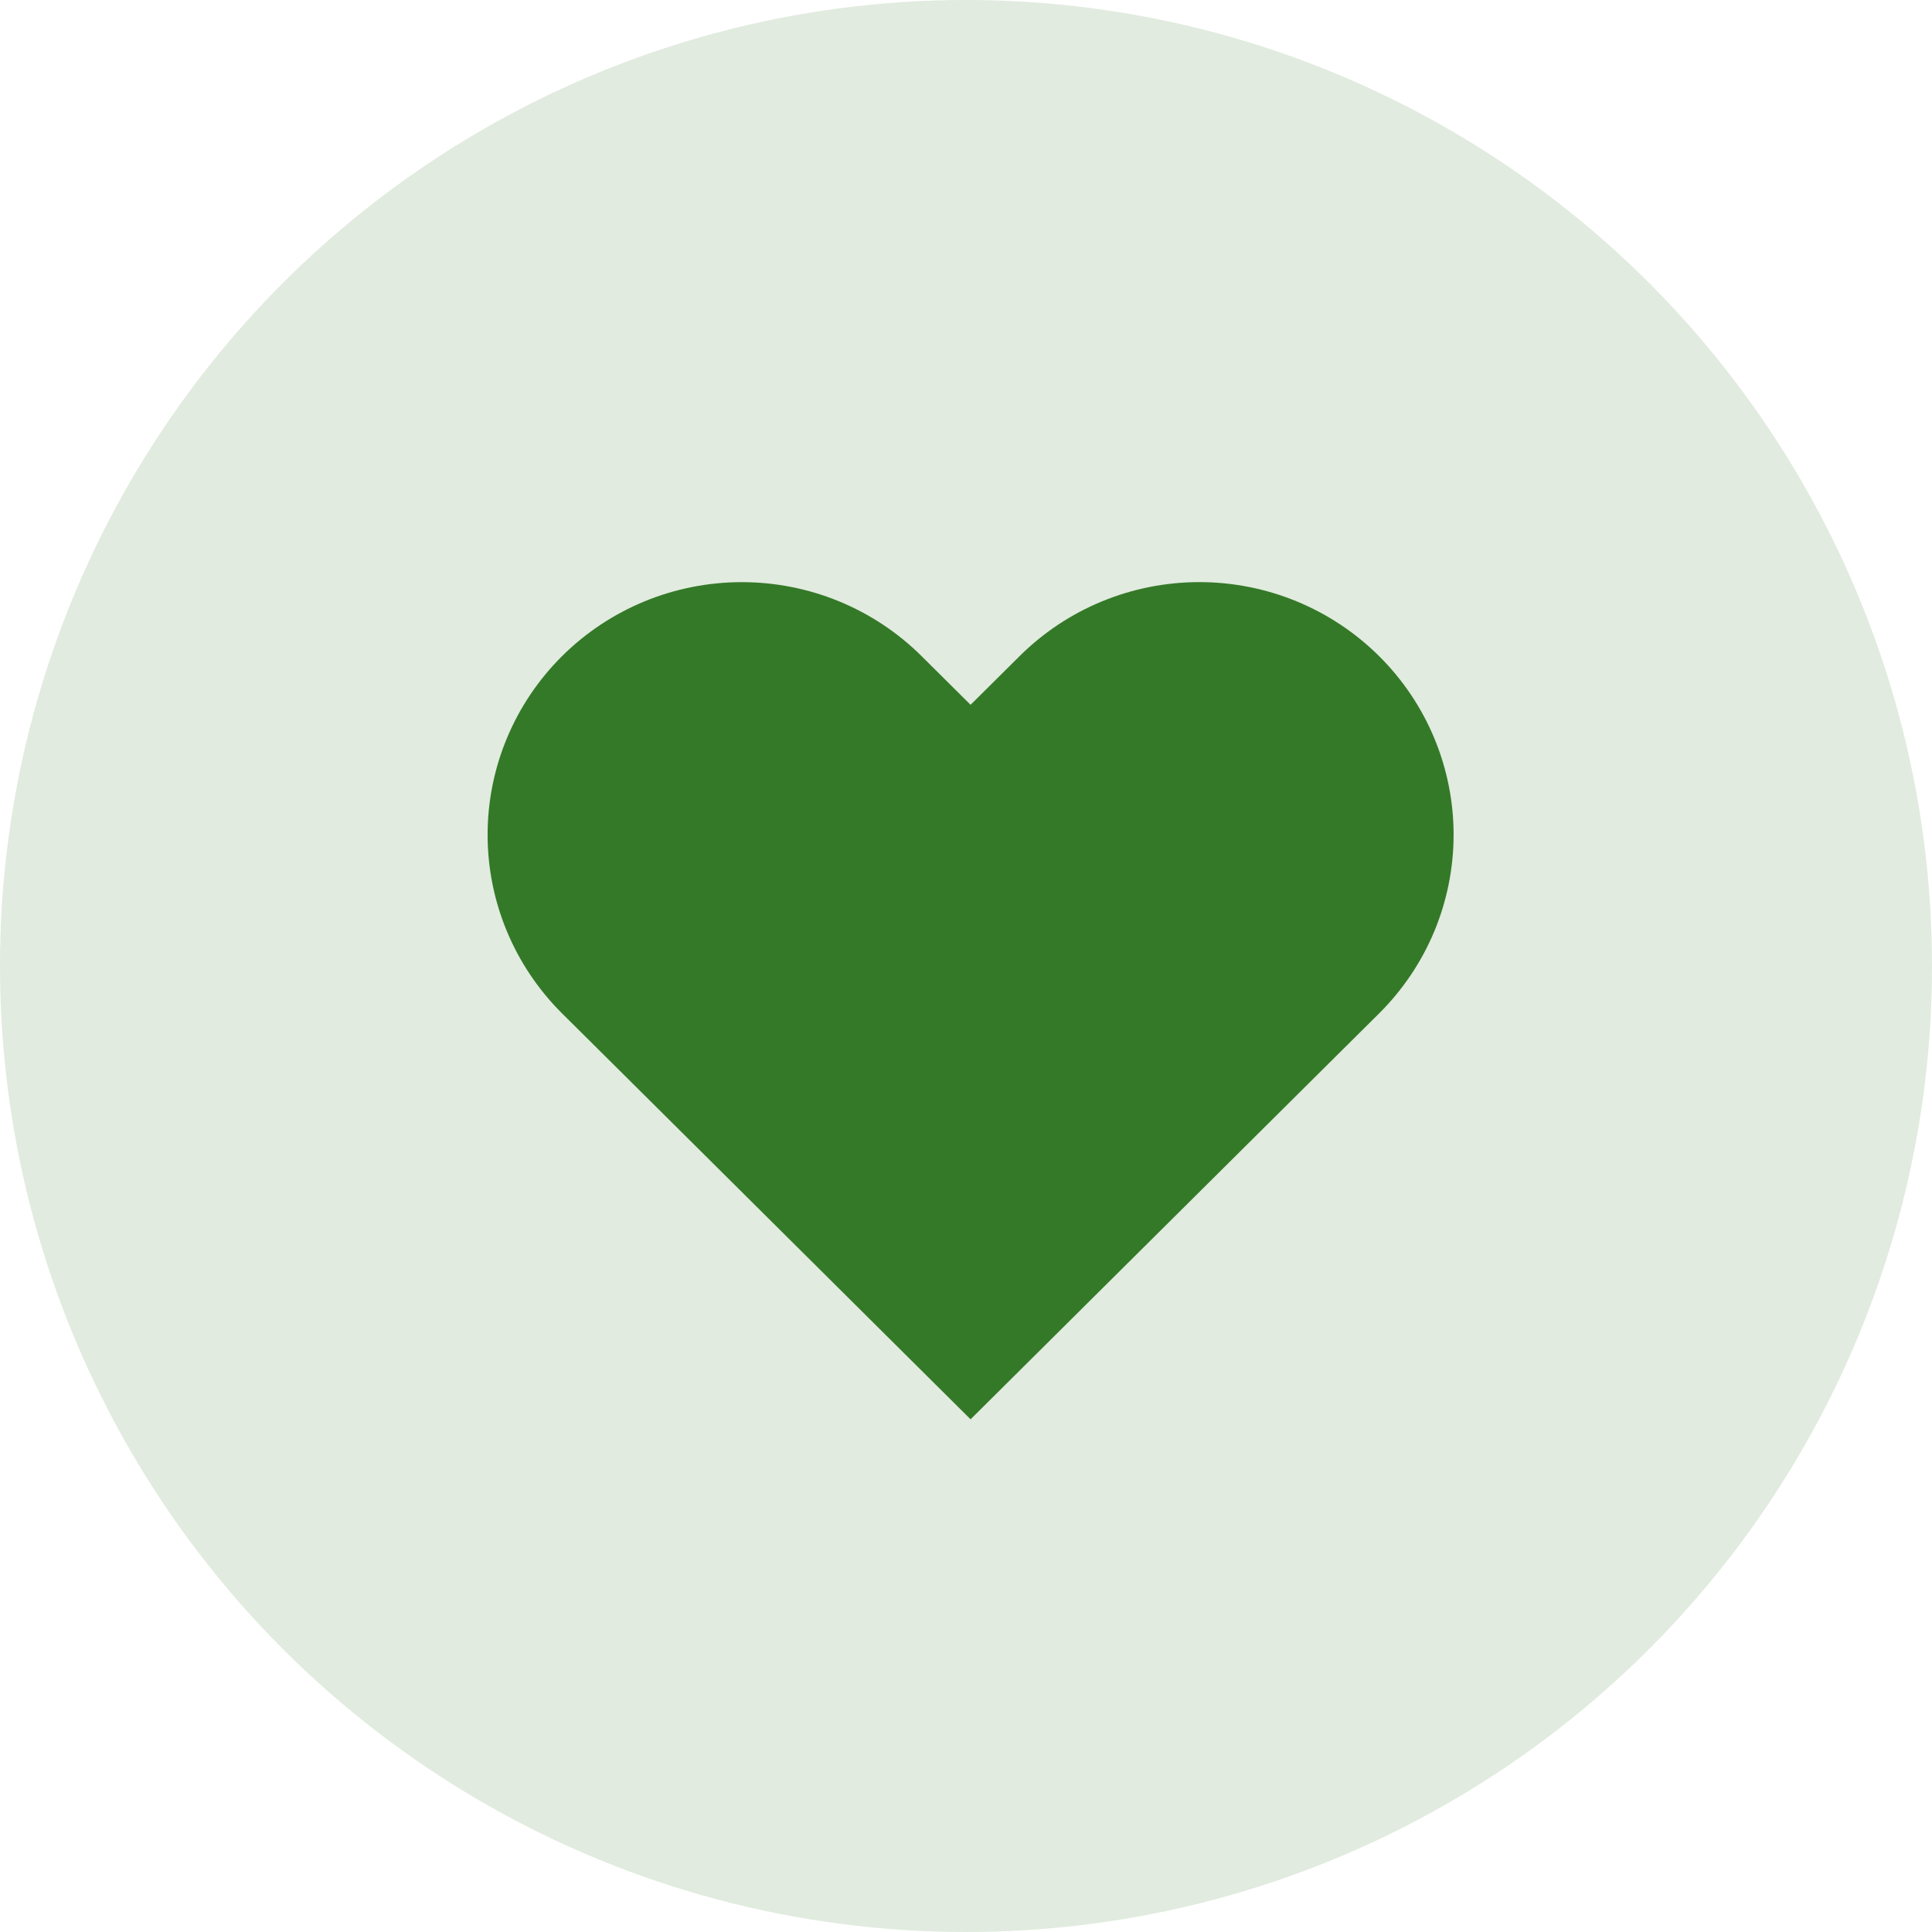 <svg xmlns="http://www.w3.org/2000/svg" width="60" height="60" viewBox="0 0 60 60" fill="none">
    <circle cx="30" cy="30" r="30" fill="#E1EBDF"/>
    <path d="M42.83 20.377C42.096 19.648 41.226 19.07 40.268 18.675C39.31 18.281 38.284 18.078 37.247 18.078C36.21 18.078 35.183 18.281 34.225 18.675C33.267 19.07 32.397 19.648 31.664 20.377L30.142 21.888L28.621 20.377C27.14 18.905 25.132 18.079 23.038 18.079C20.944 18.079 18.936 18.905 17.455 20.377C15.975 21.848 15.143 23.843 15.143 25.924C15.143 28.005 15.975 30 17.455 31.472L18.977 32.983L30.142 44.078L41.308 32.983L42.83 31.472C43.563 30.743 44.145 29.878 44.542 28.927C44.938 27.975 45.143 26.954 45.143 25.924C45.143 24.894 44.938 23.874 44.542 22.922C44.145 21.97 43.563 21.105 42.83 20.377Z" fill="#347928"/>
</svg>
